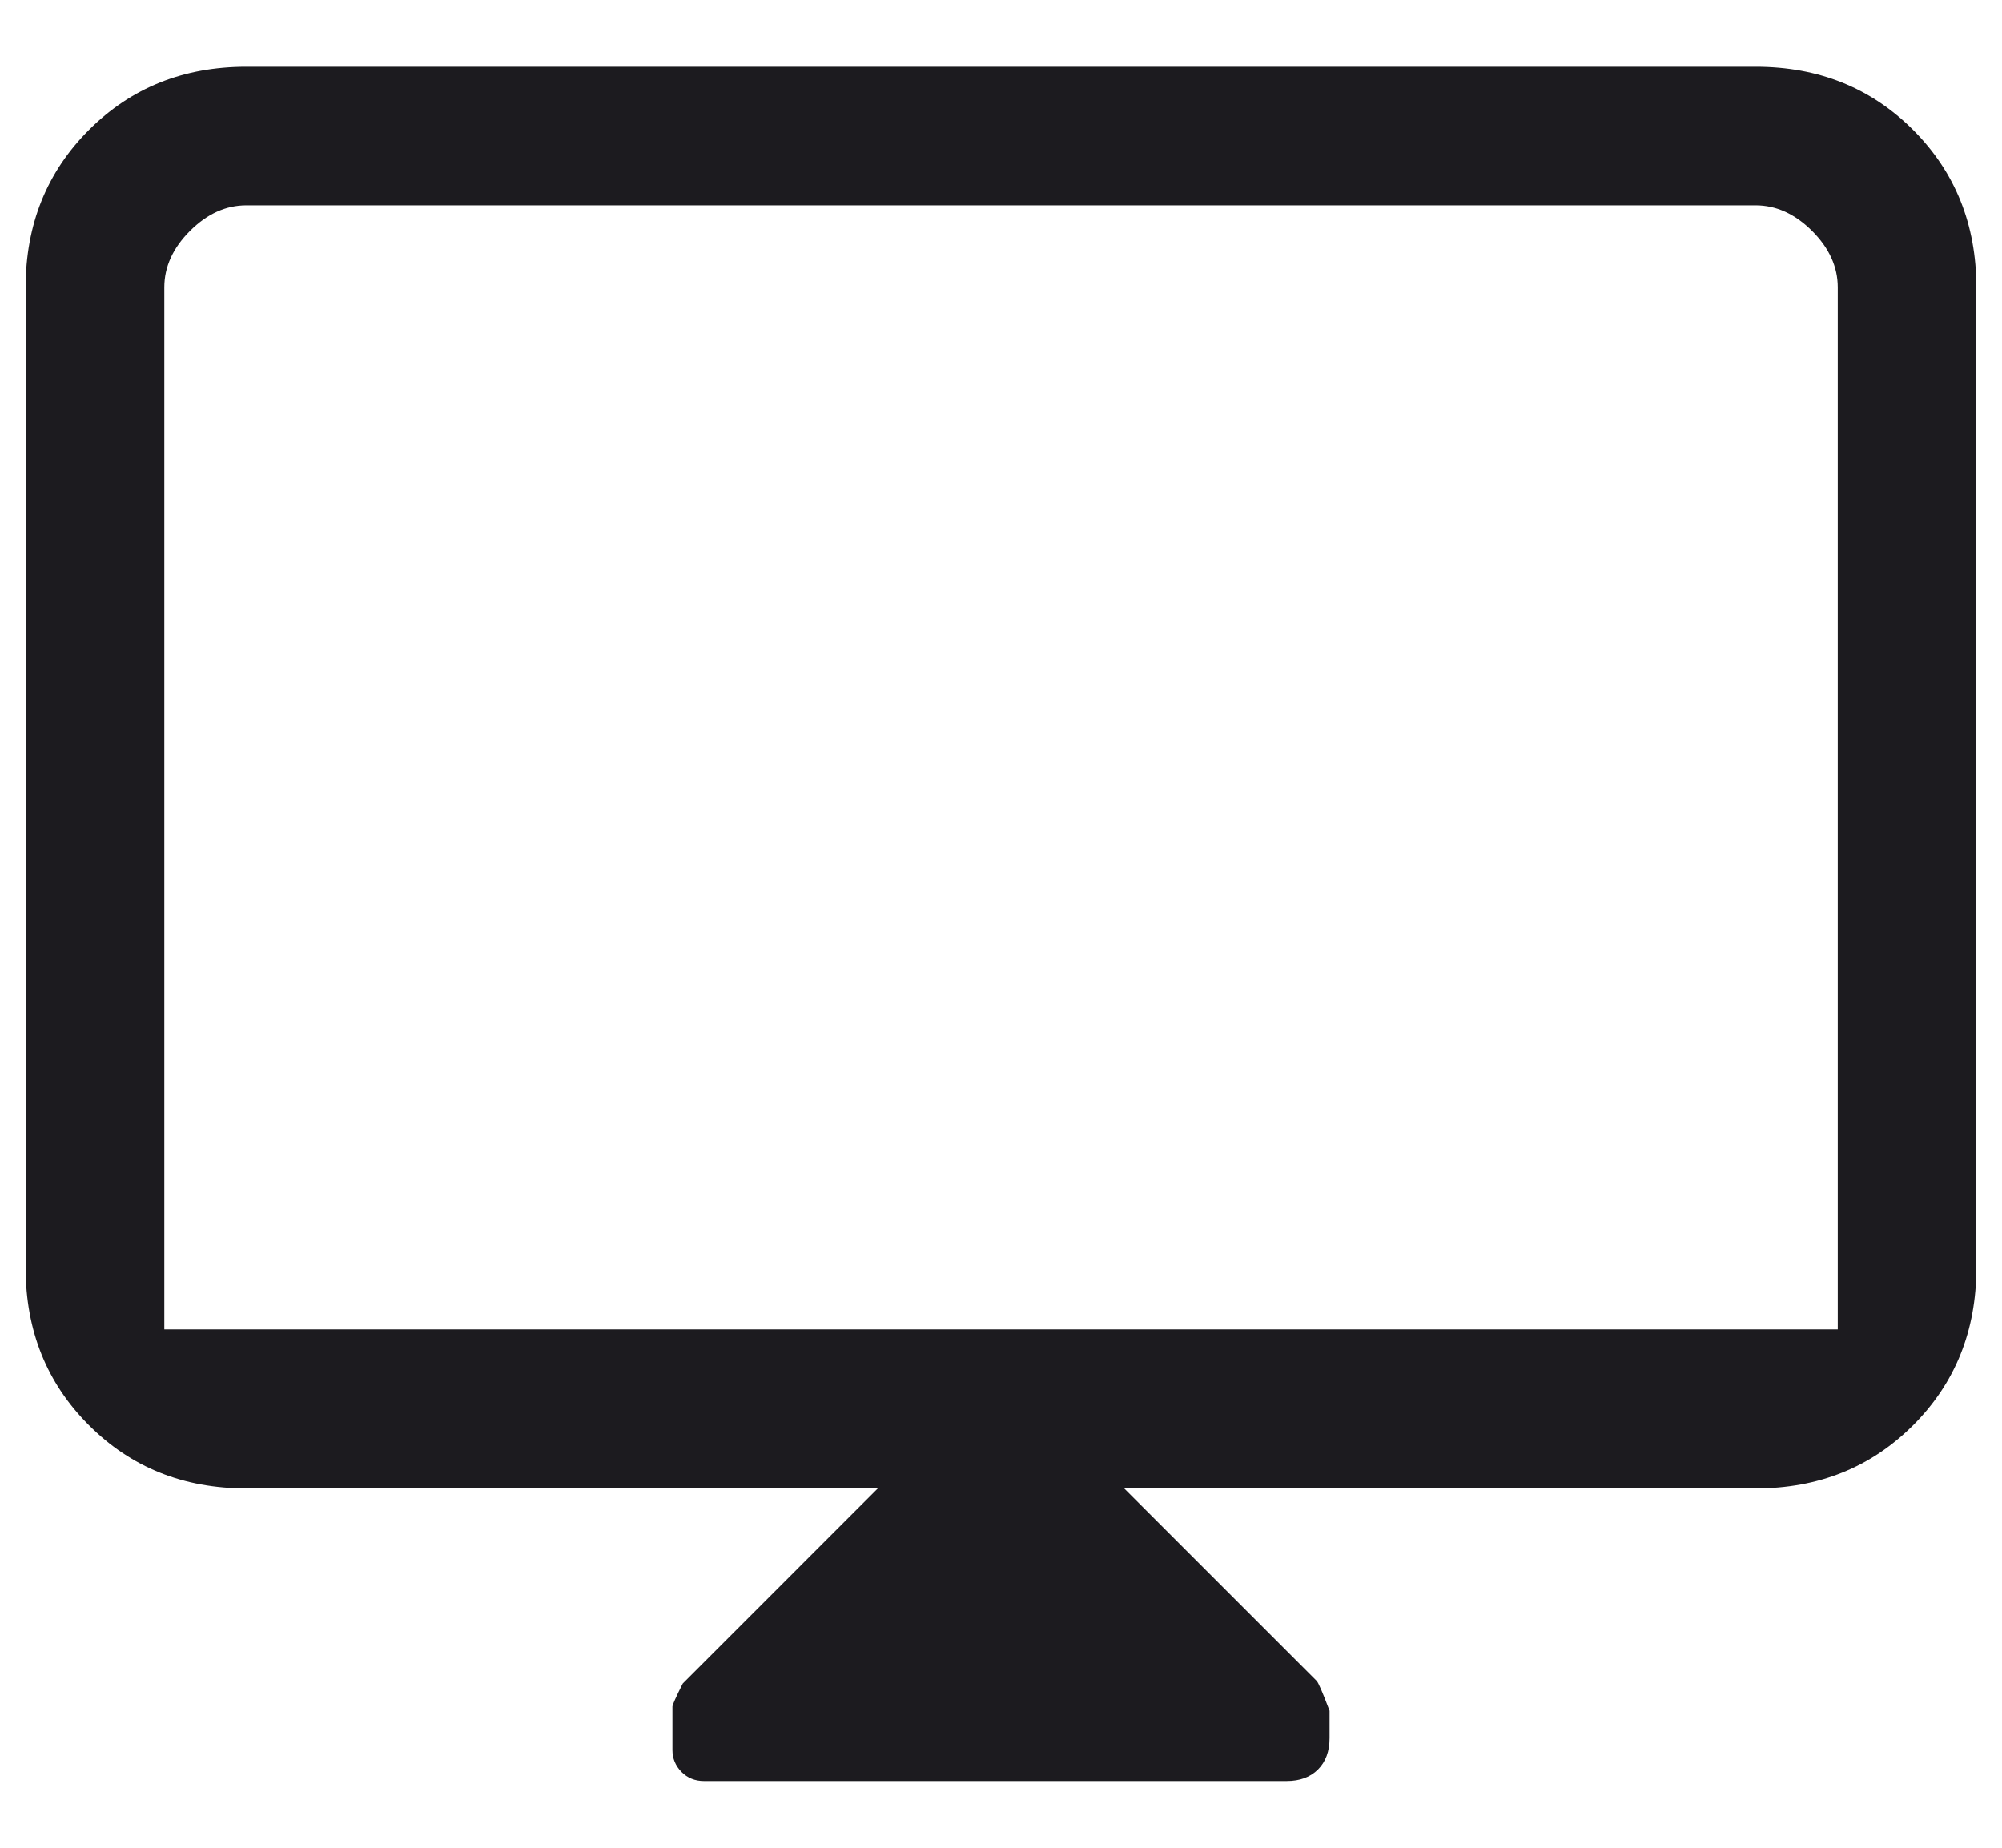 <svg width="26" height="24" viewBox="0 0 26 24" fill="none" xmlns="http://www.w3.org/2000/svg">
<path d="M11.4 19.333H3.2C2.384 19.333 1.702 19.06 1.155 18.512C0.607 17.965 0.333 17.283 0.333 16.467V3.733C0.333 2.917 0.607 2.236 1.155 1.688C1.702 1.14 2.384 0.867 3.2 0.867H22.8C23.616 0.867 24.298 1.14 24.846 1.688C25.393 2.236 25.667 2.917 25.667 3.733V16.467C25.667 17.283 25.393 17.965 24.846 18.512C24.298 19.06 23.616 19.333 22.8 19.333H14.6L17.1 21.833C17.122 21.856 17.178 21.985 17.267 22.221V22.575C17.267 22.747 17.217 22.883 17.117 22.983C17.017 23.083 16.881 23.133 16.708 23.133H9.144C9.026 23.133 8.928 23.093 8.85 23.014C8.772 22.934 8.733 22.84 8.733 22.731V22.167C8.733 22.145 8.778 22.044 8.867 21.867L11.4 19.333ZM2.134 17.267H23.867V3.733C23.867 3.467 23.756 3.222 23.534 3C23.311 2.778 23.067 2.667 22.8 2.667H3.2C2.933 2.667 2.689 2.778 2.467 3C2.245 3.222 2.134 3.467 2.134 3.733V17.267Z" fill="#1C1B1F"/>
</svg>
